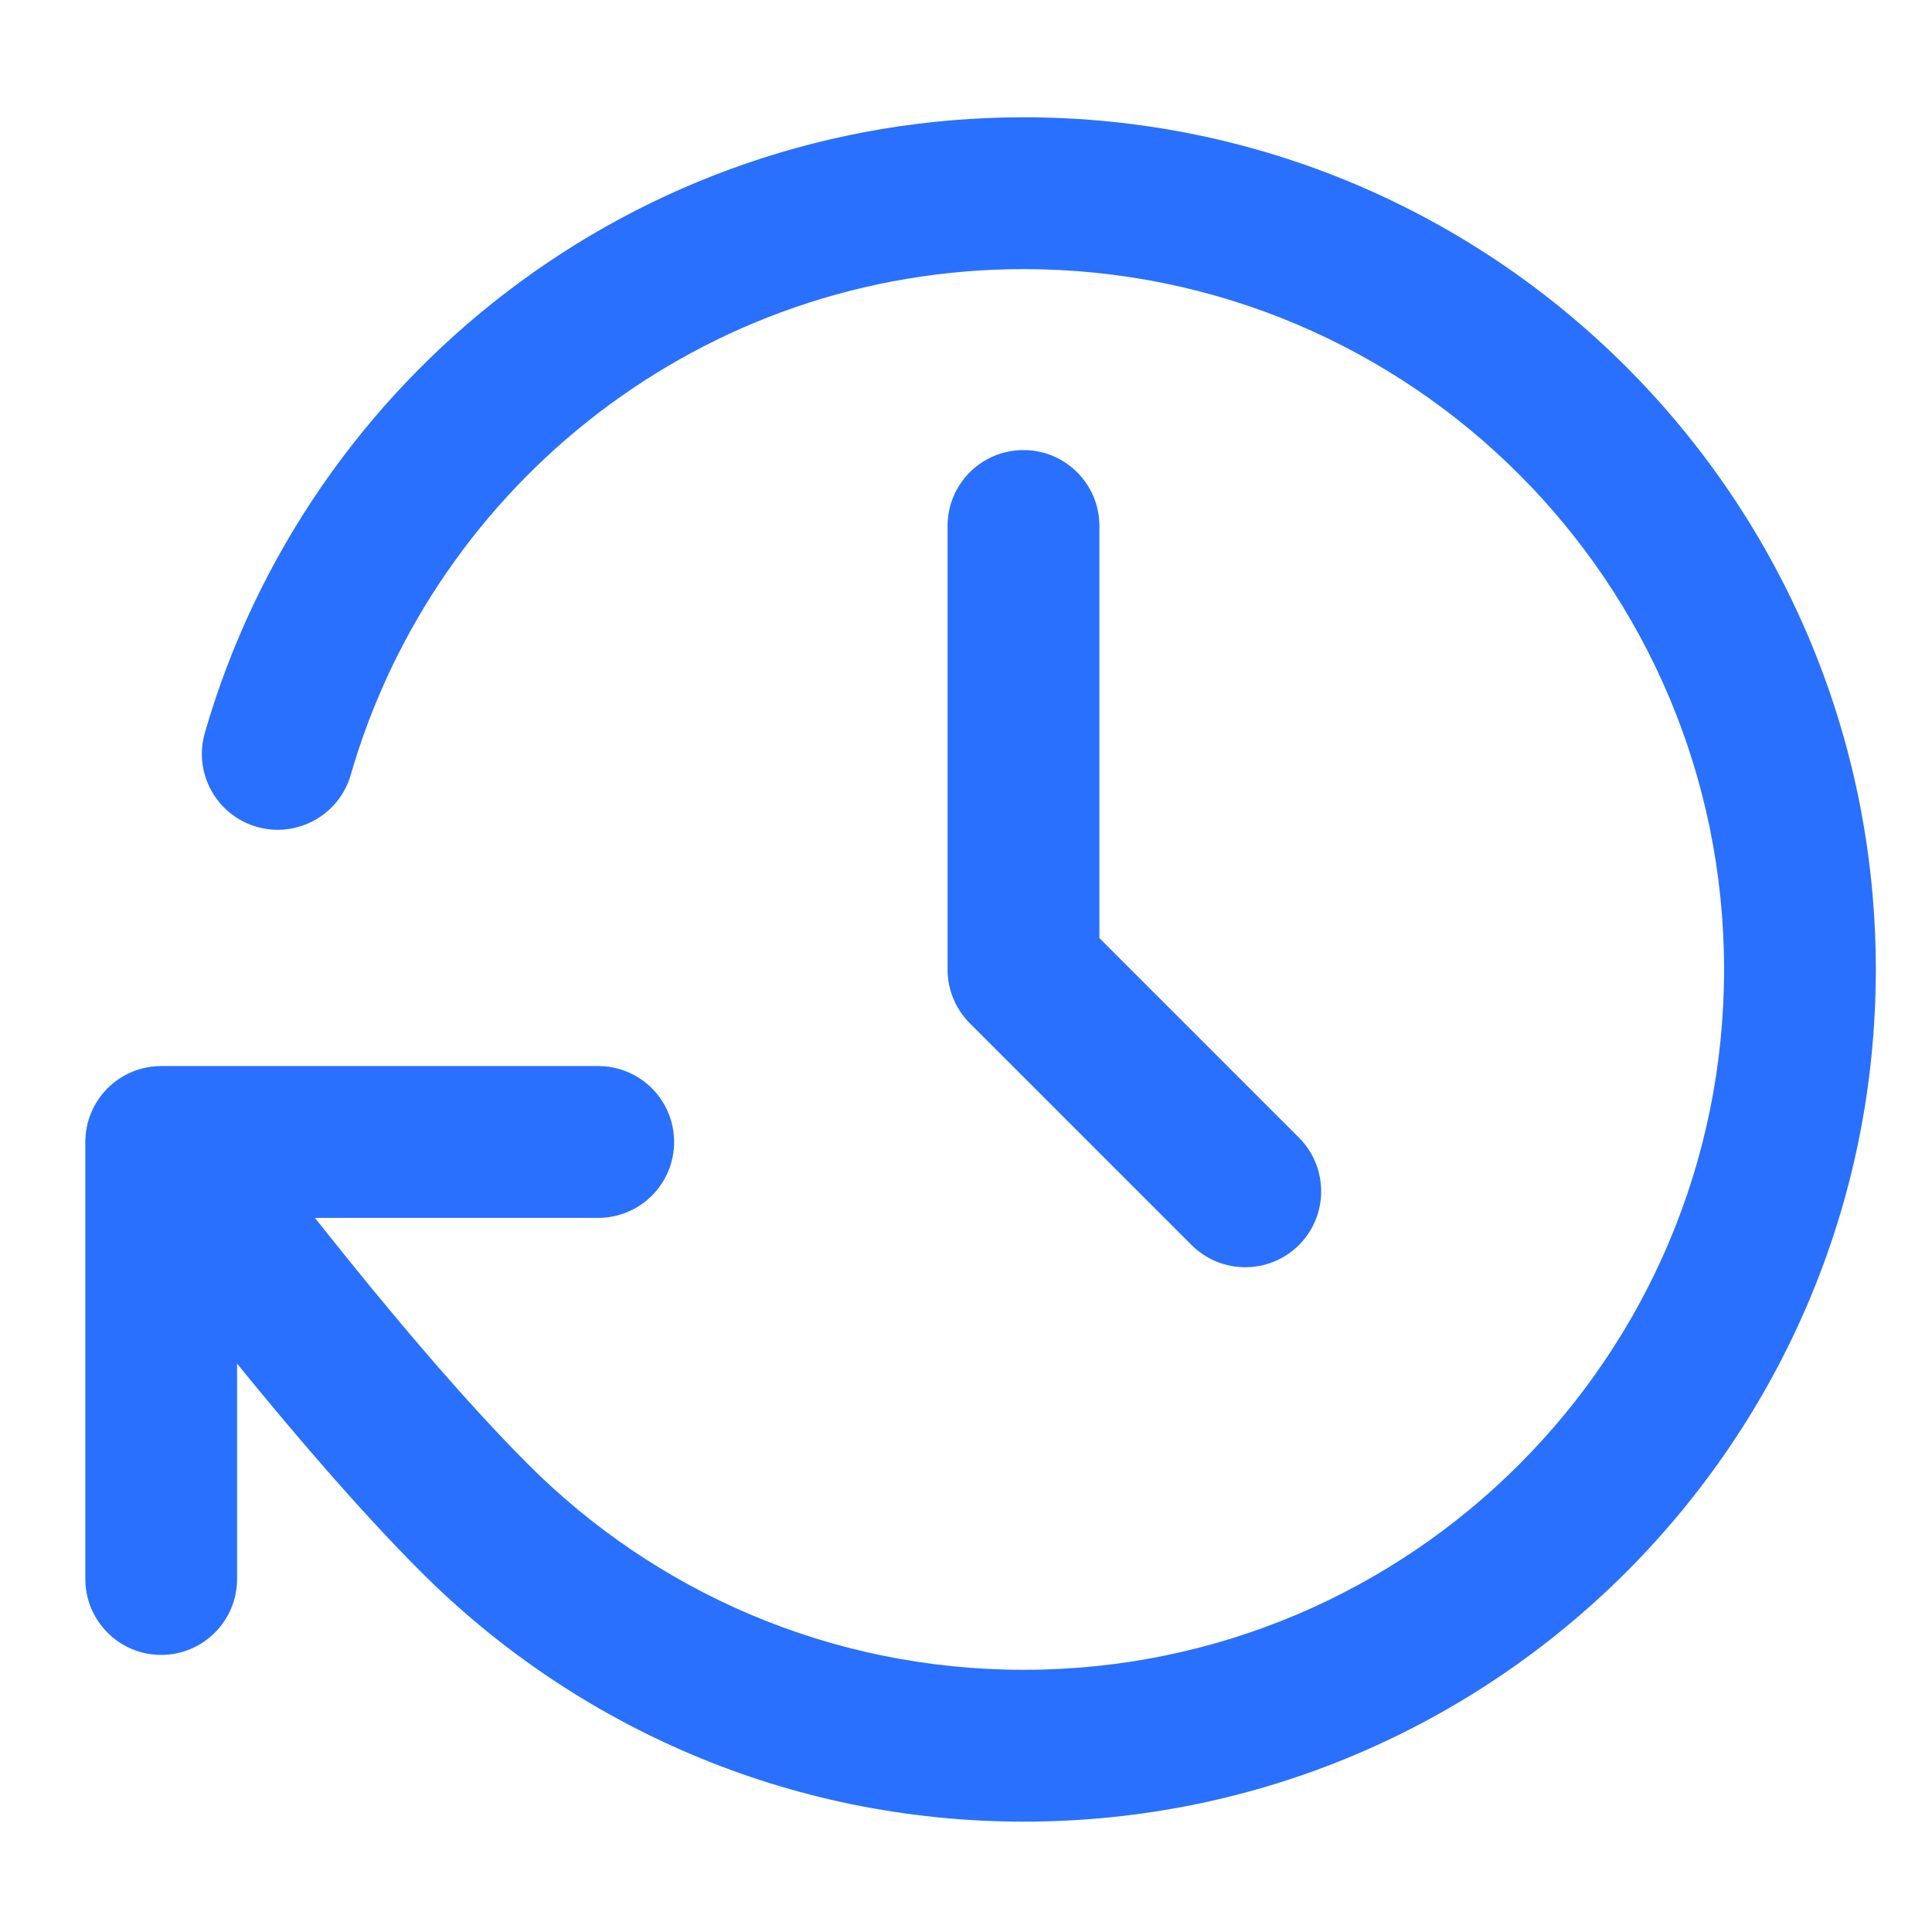 <?xml version="1.0" encoding="UTF-8"?>
<svg xmlns="http://www.w3.org/2000/svg" width="24" height="24" viewBox="0 0 24 24" fill="none">
  <g id="spaced-repetition">
    <path id="Icon" fill-rule="evenodd" clip-rule="evenodd" d="M6.563 18.193C8.138 19.77 10.313 20.743 12.717 20.743C17.522 20.743 21.417 16.848 21.417 12.043C21.417 7.238 17.522 3.343 12.717 3.343C8.752 3.343 5.404 5.996 4.357 9.626C4.212 10.126 3.69 10.415 3.189 10.271C2.689 10.126 2.4 9.604 2.545 9.103C3.819 4.688 7.889 1.457 12.717 1.457C18.563 1.457 23.302 6.197 23.302 12.043C23.302 17.89 18.563 22.629 12.717 22.629C9.792 22.629 7.144 21.442 5.229 19.526C4.466 18.762 3.64 17.795 2.945 16.939L2.945 19.615C2.945 20.135 2.523 20.558 2.002 20.558C1.482 20.558 1.06 20.135 1.06 19.615L1.06 14.186C1.06 13.936 1.159 13.696 1.336 13.519C1.513 13.342 1.752 13.243 2.002 13.243L7.431 13.243C7.952 13.243 8.374 13.665 8.374 14.186C8.374 14.707 7.952 15.129 7.431 15.129L3.912 15.129C3.952 15.179 3.992 15.23 4.033 15.281C4.783 16.224 5.729 17.359 6.563 18.193ZM11.771 6.534C11.771 6.013 12.193 5.591 12.714 5.591C13.235 5.591 13.657 6.013 13.657 6.534L13.657 11.653L16.136 14.132C16.504 14.501 16.504 15.098 16.136 15.466C15.767 15.834 15.171 15.834 14.802 15.466L12.047 12.711C11.87 12.534 11.771 12.294 11.771 12.044L11.771 6.534Z" fill="#2970FF"></path>
  </g>
</svg>
